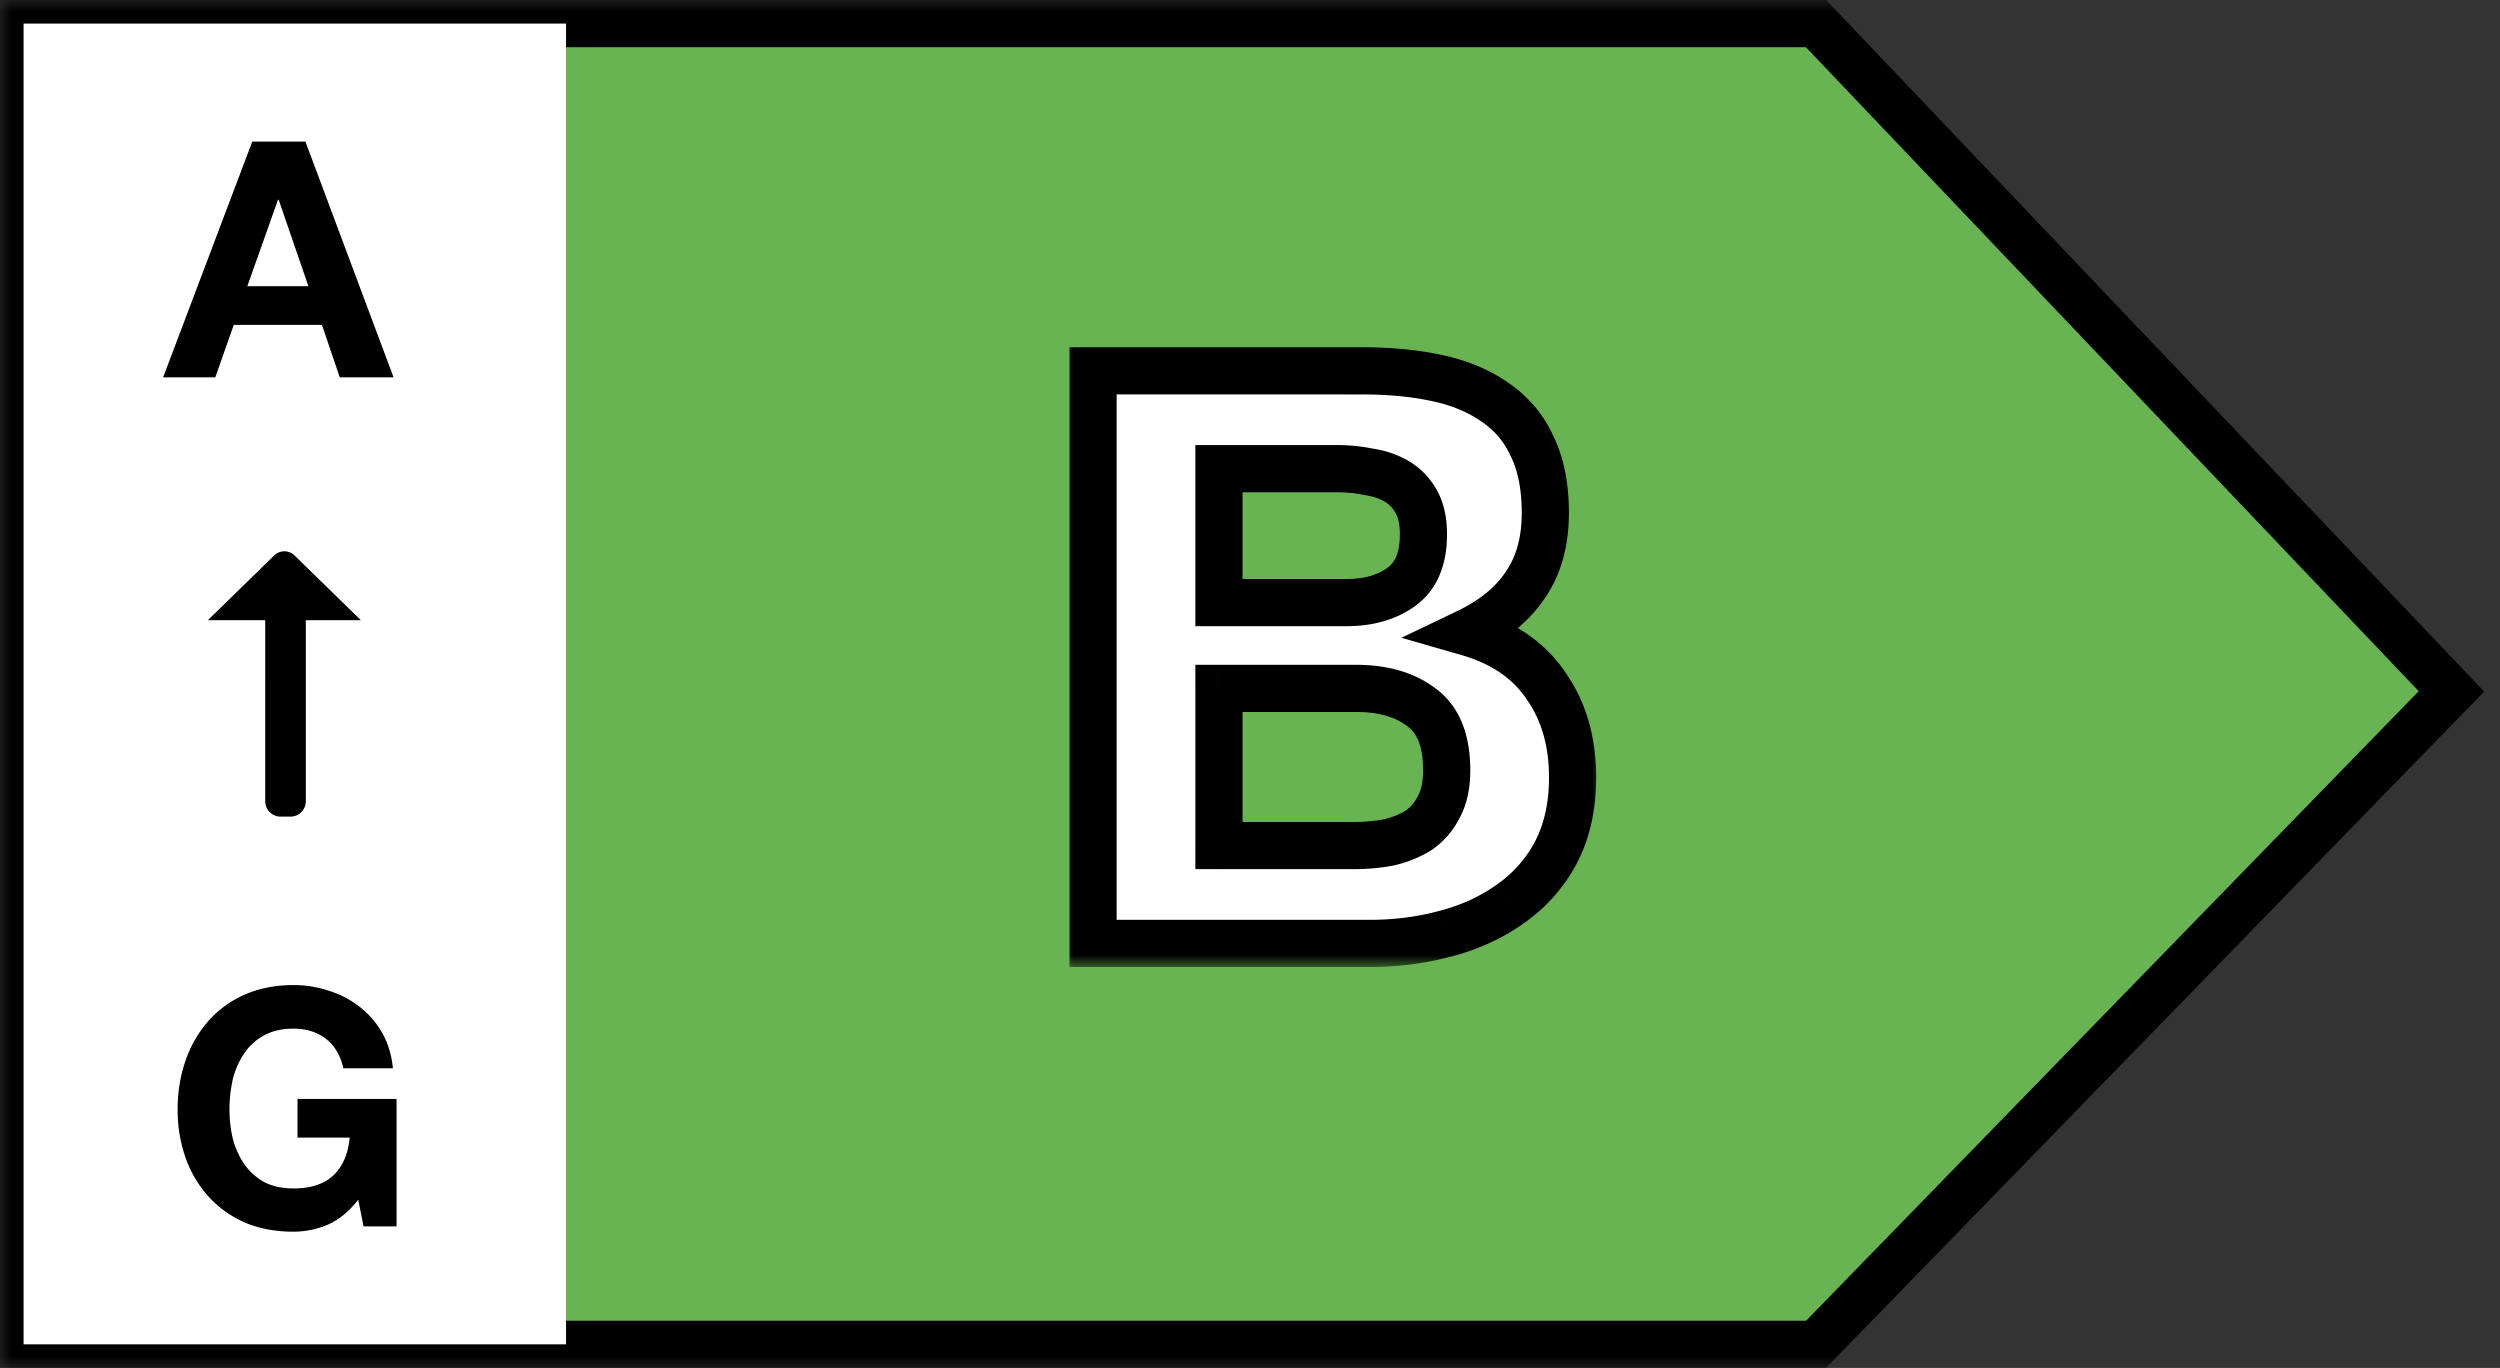 <svg width="106" height="58" fill="none" xmlns="http://www.w3.org/2000/svg"><rect width="100%" height="100%" fill="#333333" stroke="none"/><mask id="a" maskUnits="userSpaceOnUse" x="0" y="0" width="106" height="58" fill="#000"><path fill="#fff" d="M0 0h106v58H0z"/><path fill-rule="evenodd" clip-rule="evenodd" d="M77 1H1v56h76l26.941-27.686L77 1Z"/></mask><path fill-rule="evenodd" clip-rule="evenodd" d="M77 1H1v56h76l26.941-27.686L77 1Z" fill="#68B352"/><path d="M1 1V0H0v1h1Zm76 0 .724-.69L77.43 0H77v1ZM1 57H0v1h1v-1Zm76 0v1h.422l.295-.303L77 57Zm26.941-27.686.717.697.671-.69-.663-.697-.725.69ZM1 2h76V0H1v2Zm1 55V1H0v56h2Zm75-1H1v2h76v-2Zm26.225-27.384L76.283 56.303l1.434 1.394 26.941-27.686-1.433-1.395ZM76.275 1.69l26.942 28.314 1.449-1.379L77.724.311l-1.448 1.378Z" fill="#000" mask="url(#a)"/><path fill="#fff" d="M1 1h23v56H1z"/><path d="M10.486 12.136h2.59l-1.26-3.668h-.028l-1.302 3.668Zm.21-6.132h2.254L16.688 16h-2.282l-.756-2.226H9.912L9.128 16H6.916l3.78-9.996Z" fill="#000"/><mask id="b" maskUnits="userSpaceOnUse" x="45" y="14" width="23" height="27" fill="#000"><path fill="#fff" d="M45 14h23v27H45z"/><path d="M51.684 25.55h5.406c.952 0 1.734-.227 2.346-.68.612-.453.918-1.19.918-2.21 0-.567-.102-1.031-.306-1.394a2.263 2.263 0 0 0-.816-.85 3.216 3.216 0 0 0-1.19-.408 6.587 6.587 0 0 0-1.36-.136h-4.998v5.678Zm-5.338-9.826H57.77c1.156 0 2.21.102 3.162.306.952.204 1.768.544 2.448 1.02a4.418 4.418 0 0 1 1.564 1.836c.385.77.578 1.723.578 2.856 0 1.224-.283 2.244-.85 3.06-.544.816-1.36 1.485-2.448 2.006 1.496.43 2.607 1.19 3.332 2.278.748 1.065 1.122 2.357 1.122 3.876 0 1.224-.238 2.29-.714 3.196a6.175 6.175 0 0 1-1.938 2.176c-.793.567-1.711.986-2.754 1.258-1.02.272-2.074.408-3.162.408H46.346V15.724Zm5.338 20.128h5.712a7.98 7.98 0 0 0 1.496-.136 4.183 4.183 0 0 0 1.258-.51c.363-.25.646-.578.85-.986.227-.408.34-.93.34-1.564 0-1.247-.351-2.13-1.054-2.652-.703-.544-1.632-.816-2.788-.816h-5.814v6.664Z"/></mask><path d="M51.684 25.55h5.406c.952 0 1.734-.227 2.346-.68.612-.453.918-1.19.918-2.21 0-.567-.102-1.031-.306-1.394a2.263 2.263 0 0 0-.816-.85 3.216 3.216 0 0 0-1.19-.408 6.587 6.587 0 0 0-1.36-.136h-4.998v5.678Zm-5.338-9.826H57.77c1.156 0 2.21.102 3.162.306.952.204 1.768.544 2.448 1.02a4.418 4.418 0 0 1 1.564 1.836c.385.77.578 1.723.578 2.856 0 1.224-.283 2.244-.85 3.06-.544.816-1.36 1.485-2.448 2.006 1.496.43 2.607 1.19 3.332 2.278.748 1.065 1.122 2.357 1.122 3.876 0 1.224-.238 2.29-.714 3.196a6.175 6.175 0 0 1-1.938 2.176c-.793.567-1.711.986-2.754 1.258-1.02.272-2.074.408-3.162.408H46.346V15.724Zm5.338 20.128h5.712a7.98 7.98 0 0 0 1.496-.136 4.183 4.183 0 0 0 1.258-.51c.363-.25.646-.578.85-.986.227-.408.34-.93.34-1.564 0-1.247-.351-2.13-1.054-2.652-.703-.544-1.632-.816-2.788-.816h-5.814v6.664Z" fill="#fff"/><path d="M51.684 25.55h-1v1h1v-1Zm8.364-4.284-.872.49.872-.49Zm-.816-.85-.514.857.514-.857Zm-1.19-.408-.206.979.029.006.029.004.148-.989Zm-6.358-.136v-1h-1v1h1Zm-5.338-4.148v-1h-1v1h1ZM63.38 17.05l-.574.82.01.006.01.006.554-.832Zm1.564 1.836-.905.426.005.01.006.011.894-.447Zm-.272 5.916-.821-.57-.006.007-.005.008.832.555Zm-2.448 2.006-.432-.902-2.37 1.136 2.525.727.277-.961Zm3.332 2.278-.832.555.007.01.007.01.818-.575Zm.408 7.072.88.474.005-.01-.885-.464Zm-1.938 2.176-.57-.821-.011.007.581.814Zm-2.754 1.258-.252-.968-.006.002.258.966ZM46.346 40h-1v1h1v-1Zm5.338-4.148h-1v1h1v-1Zm7.208-.136.187.982.023-.004.022-.005-.232-.973Zm1.258-.51.53.848.019-.012.018-.012-.567-.824Zm.85-.986-.874-.486-.01.02-.01.019.894.447Zm-.714-4.216-.612.79.008.007.008.006.596-.803Zm-8.602-.816v-1h-1v1h1Zm0-2.638h5.406v-2h-5.406v2Zm5.406 0c1.112 0 2.118-.267 2.941-.876l-1.19-1.608c-.401.297-.959.484-1.751.484v2Zm2.941-.876c.948-.702 1.323-1.794 1.323-3.014h-2c0 .82-.237 1.202-.513 1.406l1.19 1.608Zm1.323-3.014c0-.679-.121-1.327-.434-1.884l-1.744.98c.095.169.178.45.178.904h2Zm-.434-1.884a3.263 3.263 0 0 0-1.174-1.218l-1.029 1.715c.184.11.336.264.46.483l1.743-.98Zm-1.174-1.218a4.213 4.213 0 0 0-1.556-.539l-.296 1.978c.343.052.612.15.824.276l1.028-1.715Zm-1.498-.529a7.582 7.582 0 0 0-1.566-.157v2c.412 0 .796.04 1.154.114l.412-1.957Zm-1.566-.157h-4.998v2h4.998v-2Zm-5.998 1v5.678h2v-5.678h-2Zm-4.338-3.148H57.77v-2H46.346v2Zm11.424 0c1.098 0 2.08.097 2.952.284l.42-1.956c-1.033-.221-2.158-.328-3.372-.328v2Zm2.952.284c.844.18 1.531.474 2.084.861l1.148-1.638c-.807-.565-1.752-.952-2.813-1.179l-.419 1.956Zm2.103.874a3.42 3.42 0 0 1 1.214 1.43l1.81-.852a5.418 5.418 0 0 0-1.914-2.242l-1.11 1.664Zm1.225 1.451c.297.595.472 1.384.472 2.409h2c0-1.242-.21-2.357-.684-3.303l-1.788.894Zm.472 2.409c0 1.068-.246 1.877-.671 2.49l1.642 1.14c.708-1.018 1.029-2.25 1.029-3.63h-2Zm-.682 2.505c-.424.636-1.085 1.198-2.048 1.66l.864 1.803c1.213-.581 2.184-1.357 2.848-2.353l-1.664-1.11Zm-1.893 3.522c1.314.378 2.207 1.017 2.777 1.872l1.664-1.11c-.88-1.32-2.21-2.2-3.887-2.684l-.554 1.922Zm2.79 1.892c.612.87.941 1.953.941 3.301h2c0-1.689-.419-3.19-1.304-4.45l-1.636 1.149Zm.941 3.301c0 1.093-.212 1.993-.6 2.731l1.771.93c.565-1.076.829-2.306.829-3.661h-2Zm-.594 2.722a5.174 5.174 0 0 1-1.628 1.829l1.14 1.642a7.174 7.174 0 0 0 2.248-2.523l-1.76-.948Zm-1.64 1.836c-.683.489-1.487.86-2.424 1.104l.504 1.936c1.149-.3 2.18-.768 3.083-1.412l-1.162-1.628Zm-2.43 1.106c-.933.249-1.9.374-2.904.374v2c1.172 0 2.313-.147 3.42-.442l-.516-1.932ZM58.11 39H46.346v2H58.11v-2Zm-10.764 1V15.724h-2V40h2Zm4.338-3.148h5.712v-2h-5.712v2Zm5.712 0c.58 0 1.141-.05 1.683-.154l-.374-1.964a6.99 6.99 0 0 1-1.309.118v2Zm1.728-.163a5.181 5.181 0 0 0 1.556-.635l-1.06-1.696a3.19 3.19 0 0 1-.96.385l.464 1.946Zm1.593-.659c.507-.349.9-.81 1.177-1.363l-1.788-.894c-.132.262-.305.459-.523.609l1.134 1.648Zm1.157-1.324c.334-.6.466-1.304.466-2.05h-2c0 .523-.094.863-.214 1.078l1.748.972Zm.466-2.05c0-1.42-.405-2.674-1.458-3.455l-1.192 1.606c.352.262.65.776.65 1.849h2Zm-1.442-3.443c-.924-.715-2.09-1.025-3.4-1.025v2c1.001 0 1.695.234 2.176.607l1.224-1.582Zm-3.4-1.025h-5.814v2h5.814v-2Zm-6.814 1v6.664h2v-6.664h-2Z" fill="#000" mask="url(#b)"/><path d="M15.19 50.866c-.392.504-.826.859-1.302 1.064a3.759 3.759 0 0 1-1.442.294c-.765 0-1.456-.13-2.072-.392a4.519 4.519 0 0 1-1.54-1.106 4.88 4.88 0 0 1-.966-1.638 6.098 6.098 0 0 1-.336-2.044c0-.747.112-1.437.336-2.072a4.981 4.981 0 0 1 .966-1.68c.42-.476.933-.85 1.54-1.12.616-.27 1.307-.406 2.072-.406.513 0 1.008.08 1.484.238.485.15.92.373 1.302.672.392.299.714.667.966 1.106.252.439.406.943.462 1.512h-2.1c-.13-.56-.383-.98-.756-1.26s-.826-.42-1.358-.42c-.495 0-.915.098-1.26.294a2.297 2.297 0 0 0-.84.77 3.402 3.402 0 0 0-.476 1.092c-.093.41-.14.835-.14 1.274 0 .42.047.83.14 1.232.103.392.261.747.476 1.064.215.317.495.574.84.77.345.187.765.28 1.26.28.728 0 1.288-.182 1.68-.546.401-.373.635-.91.7-1.61h-2.212v-1.638h4.2V52h-1.4l-.224-1.134Z" fill="#000"/><path fill-rule="evenodd" clip-rule="evenodd" d="M12.967 33.98a.653.653 0 0 1-.66.645h-.402a.653.653 0 0 1-.66-.645l.001-7.683H8.812l2.816-2.748a.617.617 0 0 1 .858 0l2.816 2.748h-2.335v7.683Z" fill="#000"/></svg>